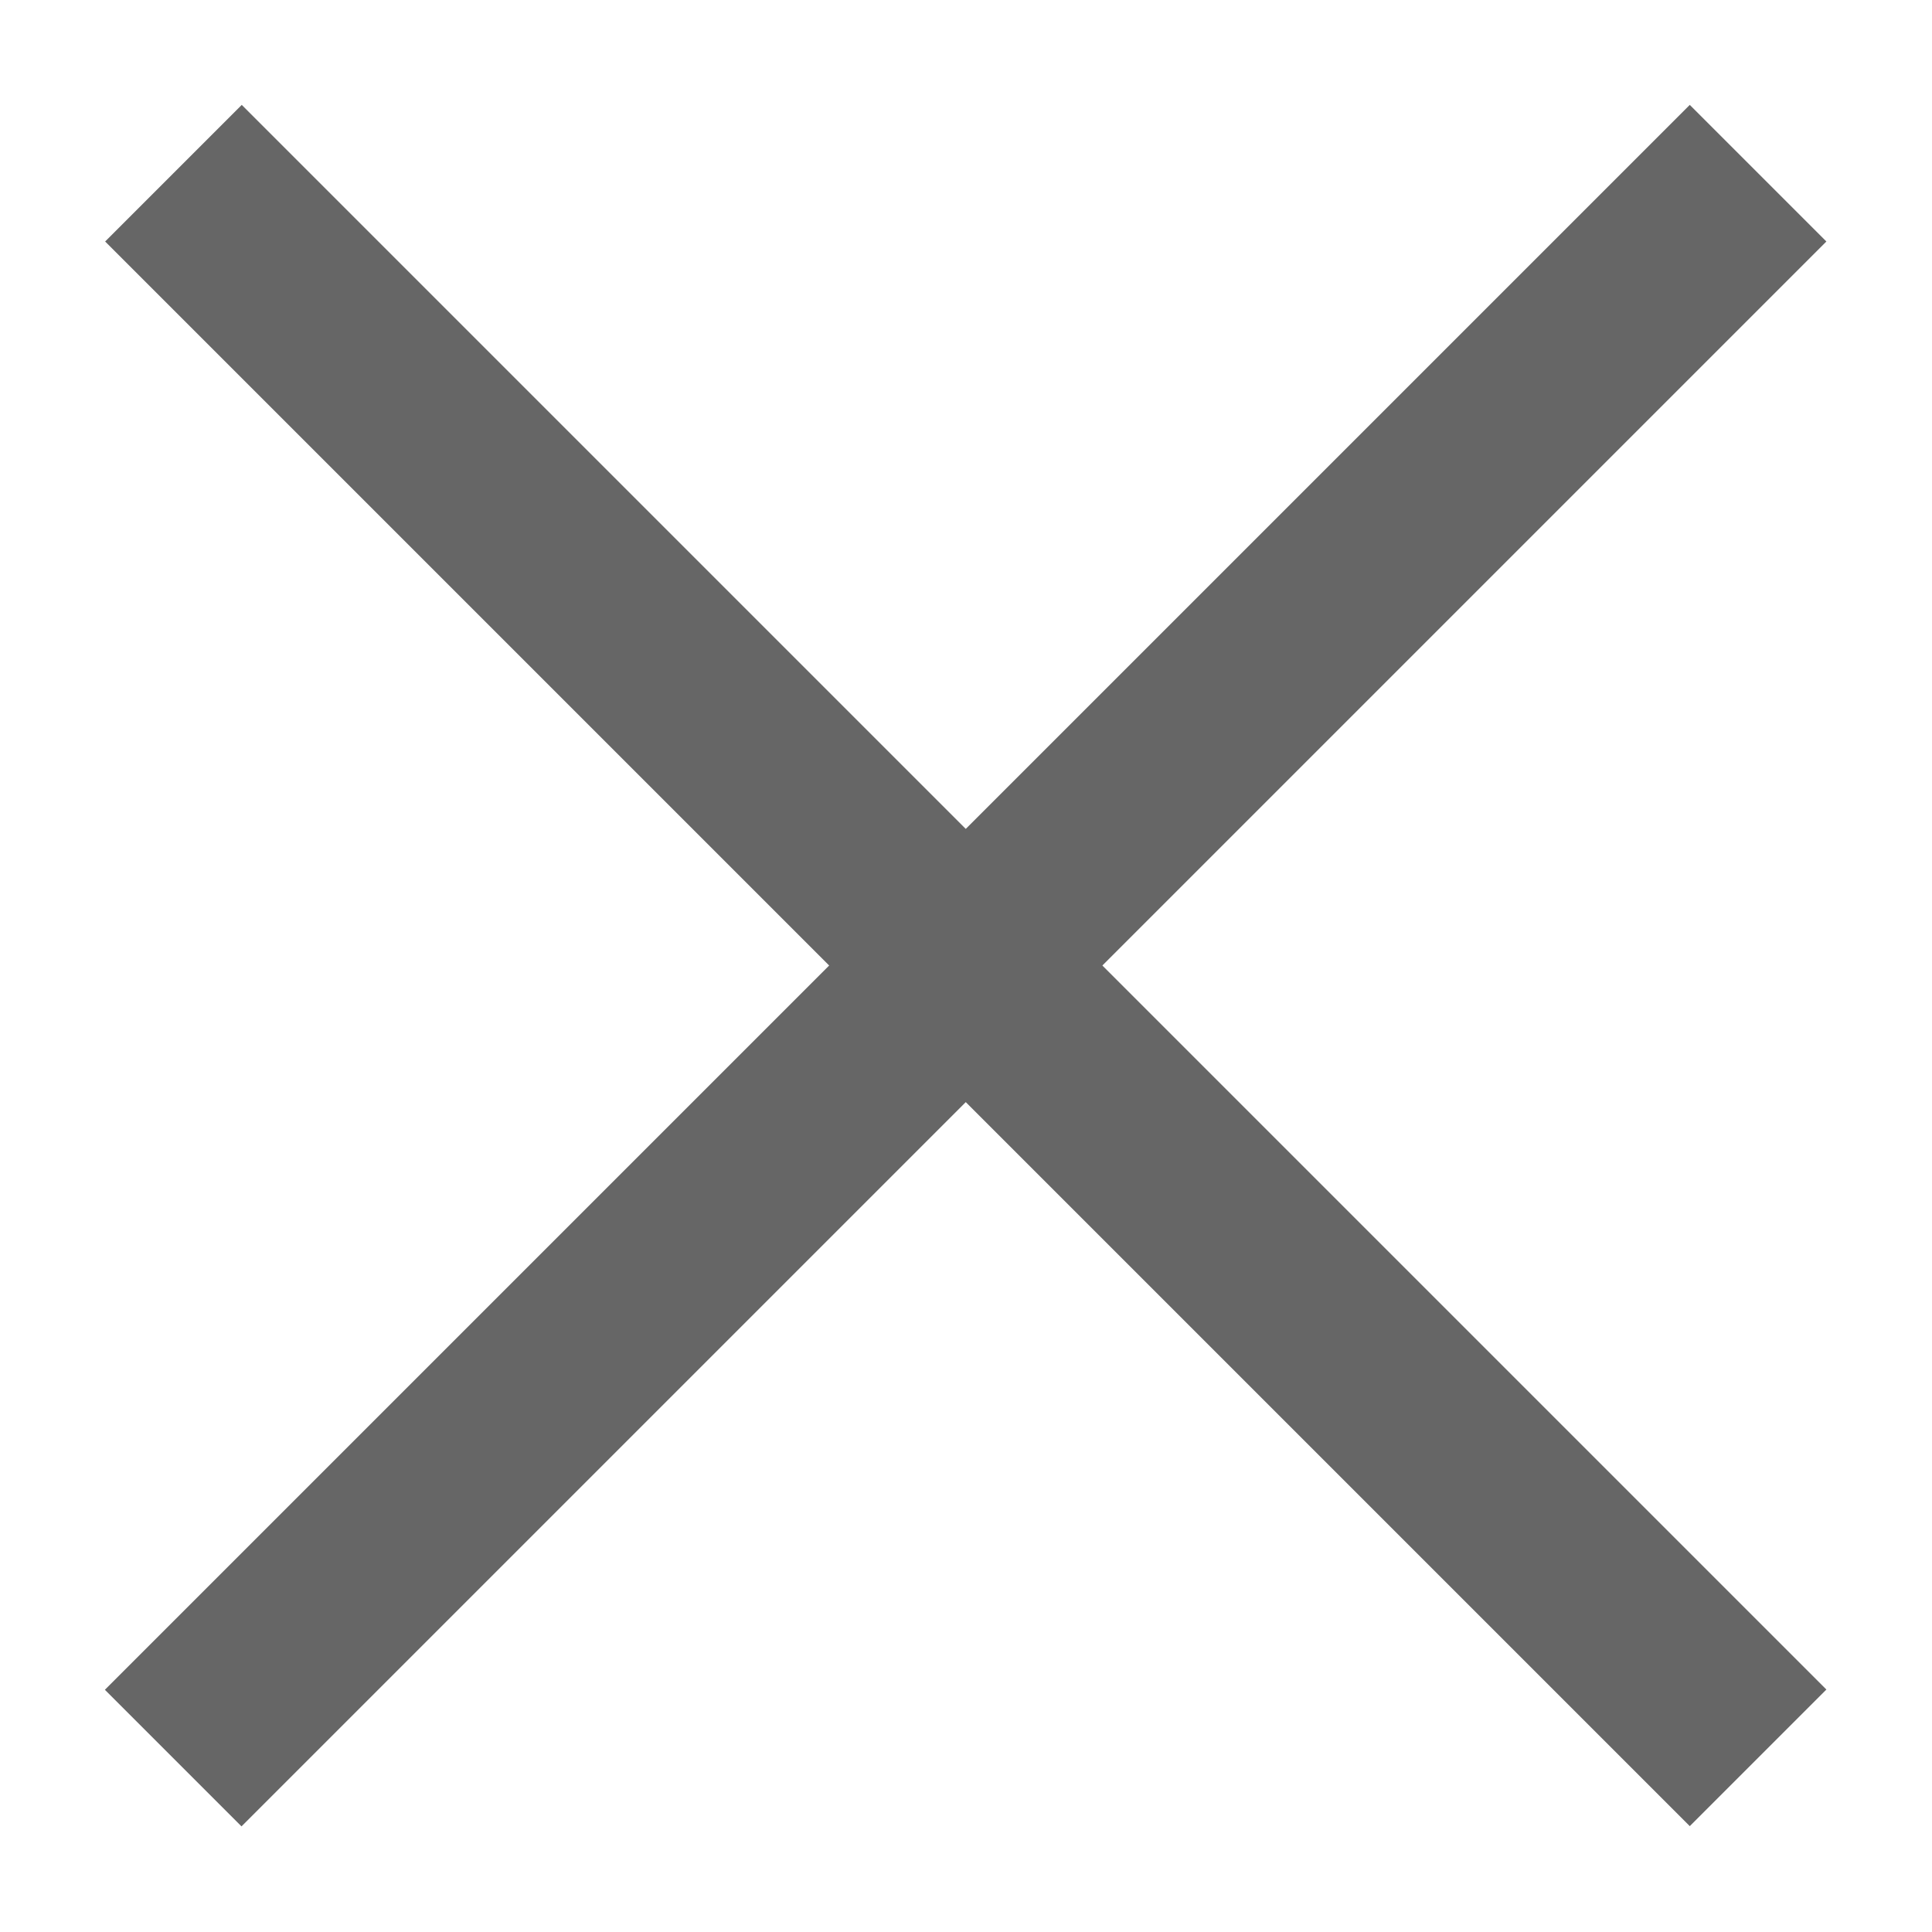 <svg width="16" height="16" viewBox="0 0 16 16" fill="none" xmlns="http://www.w3.org/2000/svg">
<path d="M2.002 2L13.994 13.992" stroke="#666666" stroke-width="1.6" stroke-linecap="square" stroke-linejoin="round"/>
<path d="M13.994 2L2 13.994" stroke="#666666" stroke-width="1.6" stroke-linecap="square" stroke-linejoin="round"/>
</svg>
